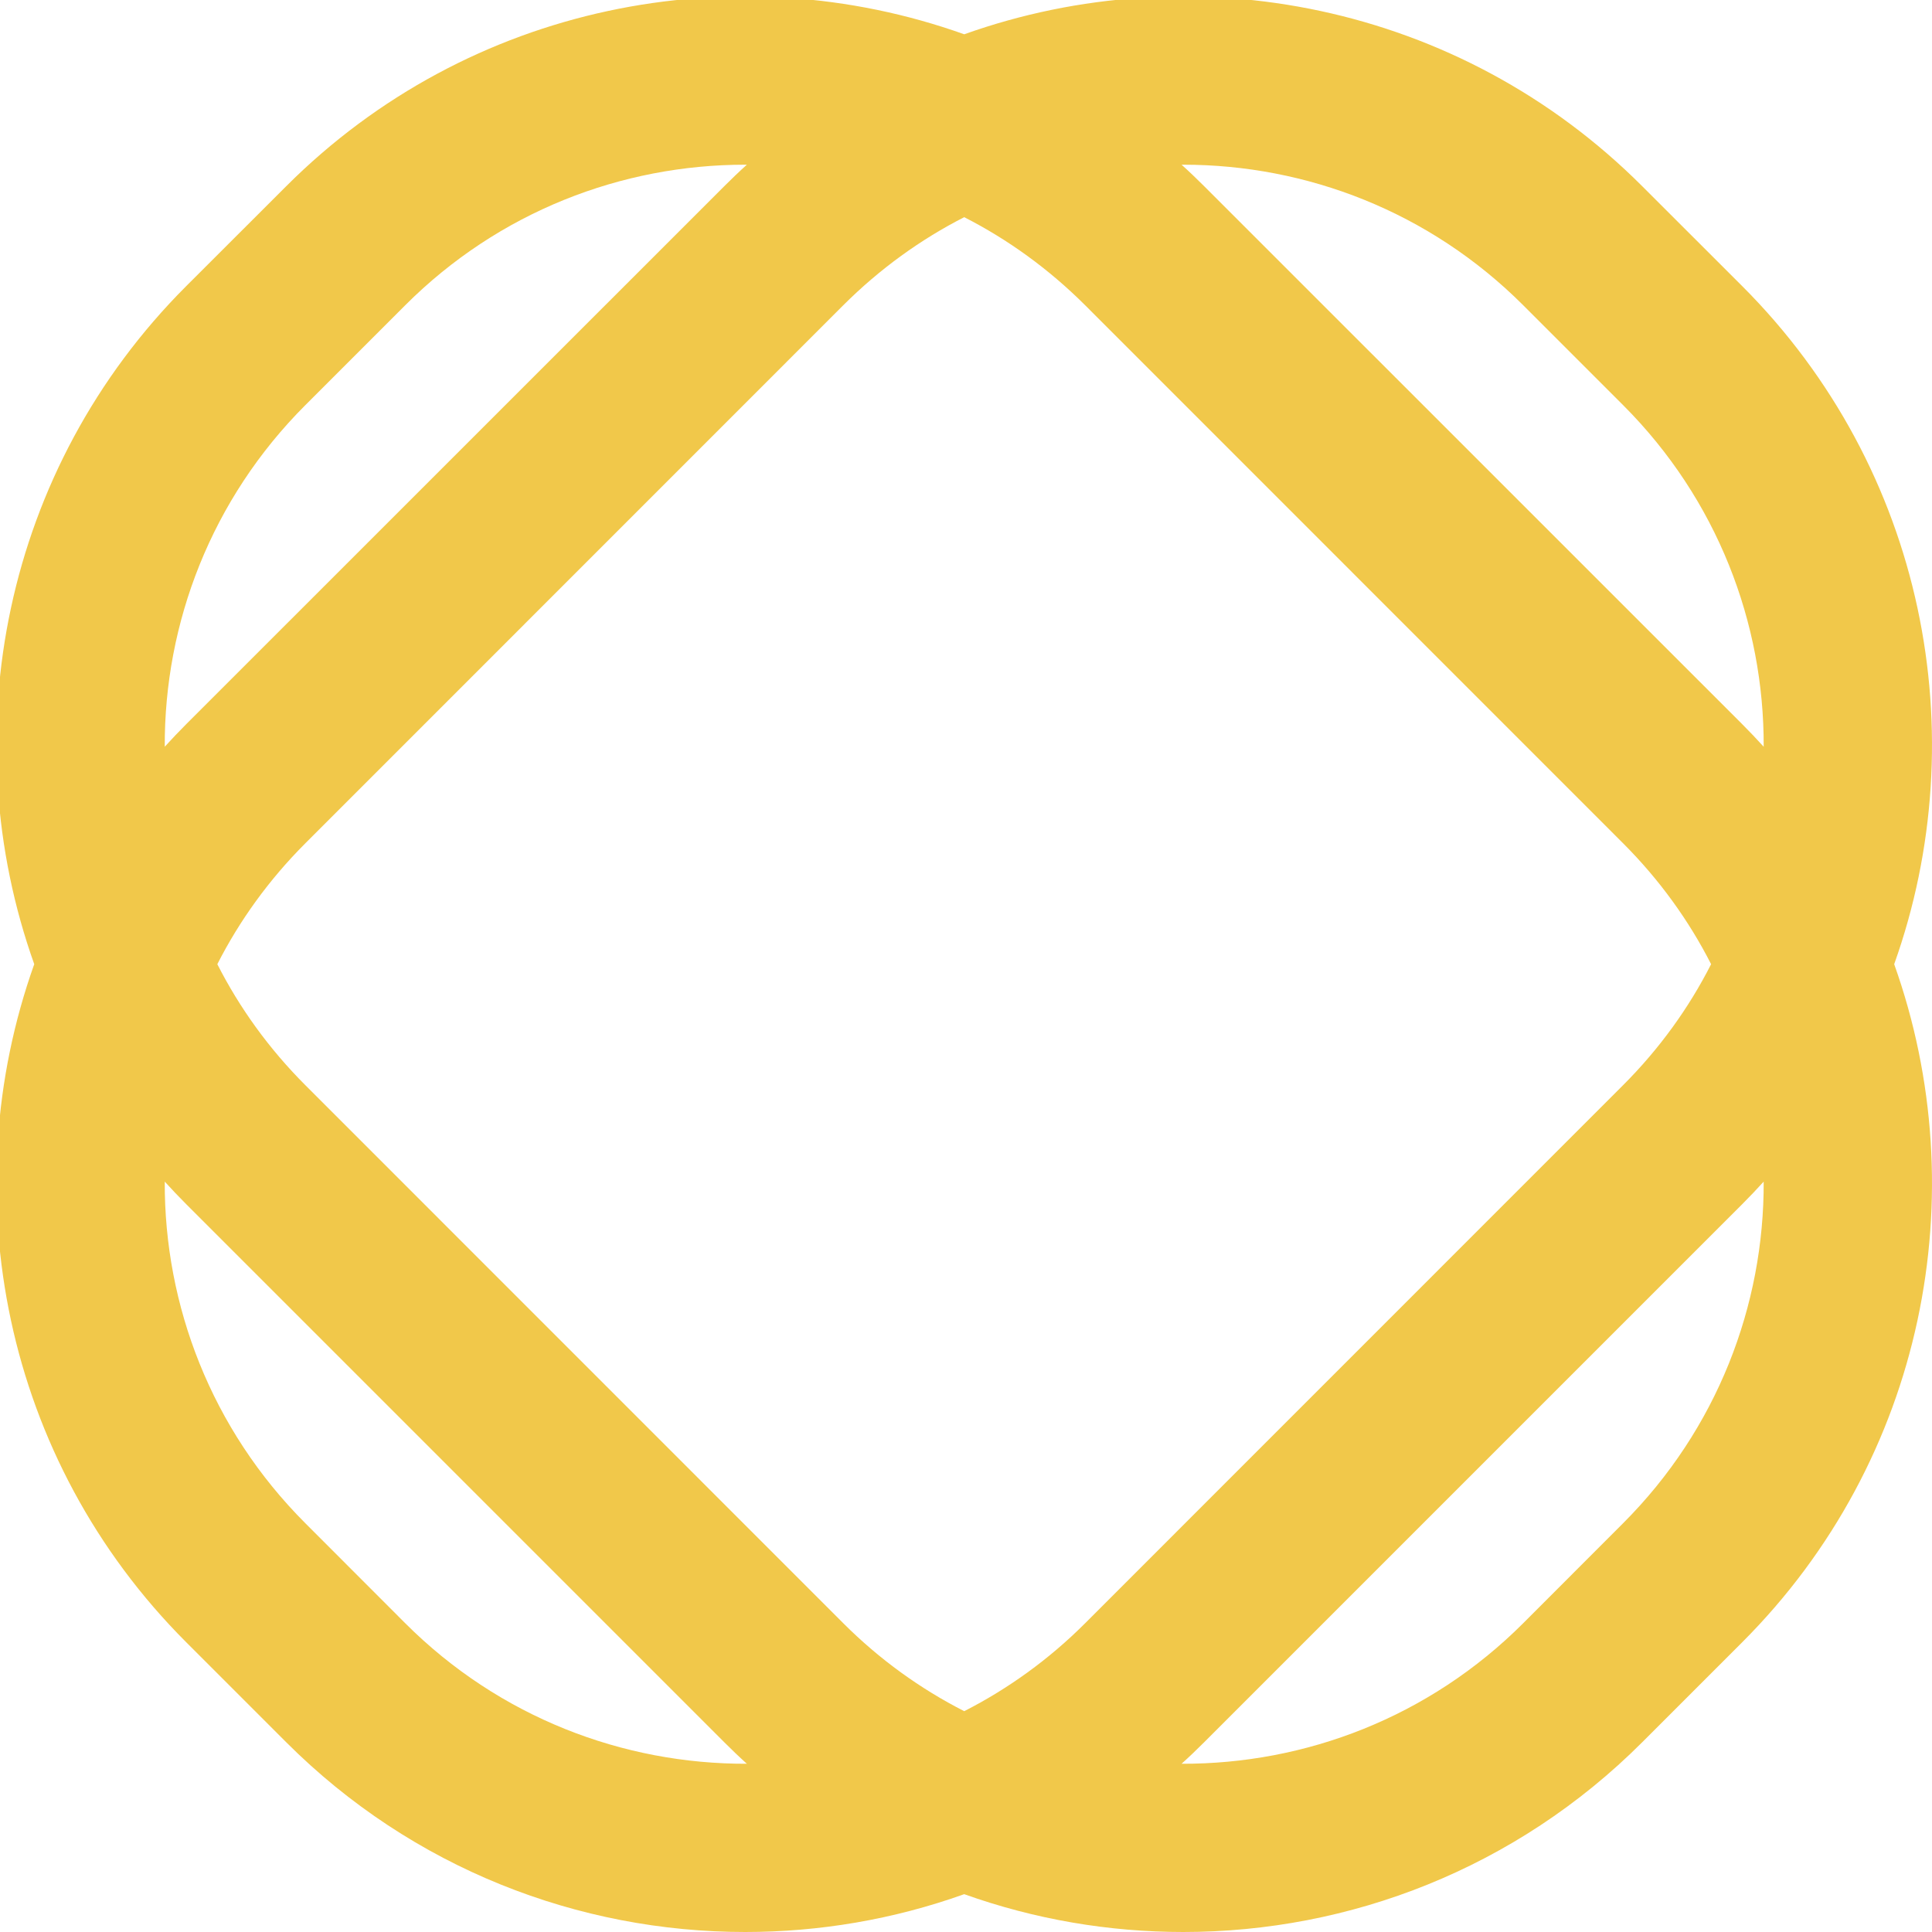 <svg width="542" height="542" viewBox="0 0 542 542" fill="none" xmlns="http://www.w3.org/2000/svg">
    <g clip-path="url(#clip0_138_382)">
        <path d="M488.754 80.261L460.725 52.26C409.391 0.897 334.751 -13.298 270.5 9.619C206.277 -13.326 131.609 0.924 80.275 52.26L52.246 80.261C0.912 131.596 -13.31 206.238 9.607 270.49C-13.31 334.742 0.912 409.384 52.246 460.719L80.275 488.748C115.775 524.249 162.415 542 209.054 542C229.888 542 250.694 538.472 270.5 531.388C290.306 538.472 311.112 542 331.945 542C378.585 542 425.225 524.249 460.725 488.748L488.754 460.719C540.088 409.384 554.31 334.742 531.393 270.49C554.31 206.238 540.088 131.596 488.754 80.261ZM85.663 113.651L113.664 85.65C139.97 59.343 174.498 46.204 209.054 46.204H209.527C207.36 48.148 205.249 50.176 203.165 52.26L52.246 203.154C50.163 205.238 48.163 207.349 46.218 209.488C46.08 174.792 59.246 140.068 85.663 113.651ZM113.664 455.358L85.663 427.329C59.246 400.911 46.08 366.188 46.218 331.492C48.163 333.631 50.163 335.742 52.246 337.826L203.165 488.748C205.249 490.831 207.36 492.859 209.527 494.804C174.804 494.915 140.081 481.776 113.664 455.358ZM270.5 480.053C258.25 473.803 246.777 465.581 236.555 455.358L85.663 304.436C75.441 294.213 67.191 282.74 60.969 270.49C67.191 258.267 75.441 246.795 85.663 236.572L236.555 85.65C246.805 75.427 258.25 67.177 270.5 60.927C282.75 67.177 294.195 75.427 304.445 85.65L455.337 236.572C465.559 246.795 473.809 258.267 480.031 270.49C473.809 282.74 465.559 294.213 455.337 304.436L304.445 455.358C294.223 465.581 282.75 473.803 270.5 480.053ZM455.337 427.329L427.336 455.358C400.919 481.776 366.196 494.915 331.473 494.804C333.64 492.859 335.751 490.831 337.835 488.748L488.754 337.826C490.837 335.742 492.837 333.631 494.782 331.492C494.921 366.188 481.754 400.911 455.337 427.329ZM488.754 203.154L337.835 52.26C335.751 50.176 333.64 48.148 331.473 46.204H331.945C366.502 46.204 401.03 59.343 427.336 85.65L455.337 113.651C481.754 140.068 494.921 174.792 494.782 209.488C492.837 207.349 490.837 205.238 488.754 203.154Z"
              fill="#F1C84A"/>
    </g>
    <defs>
        <clipPath id="clip0_138_382">
            <rect width="542" height="542" fill="white"/>
        </clipPath>
    </defs>
</svg>
